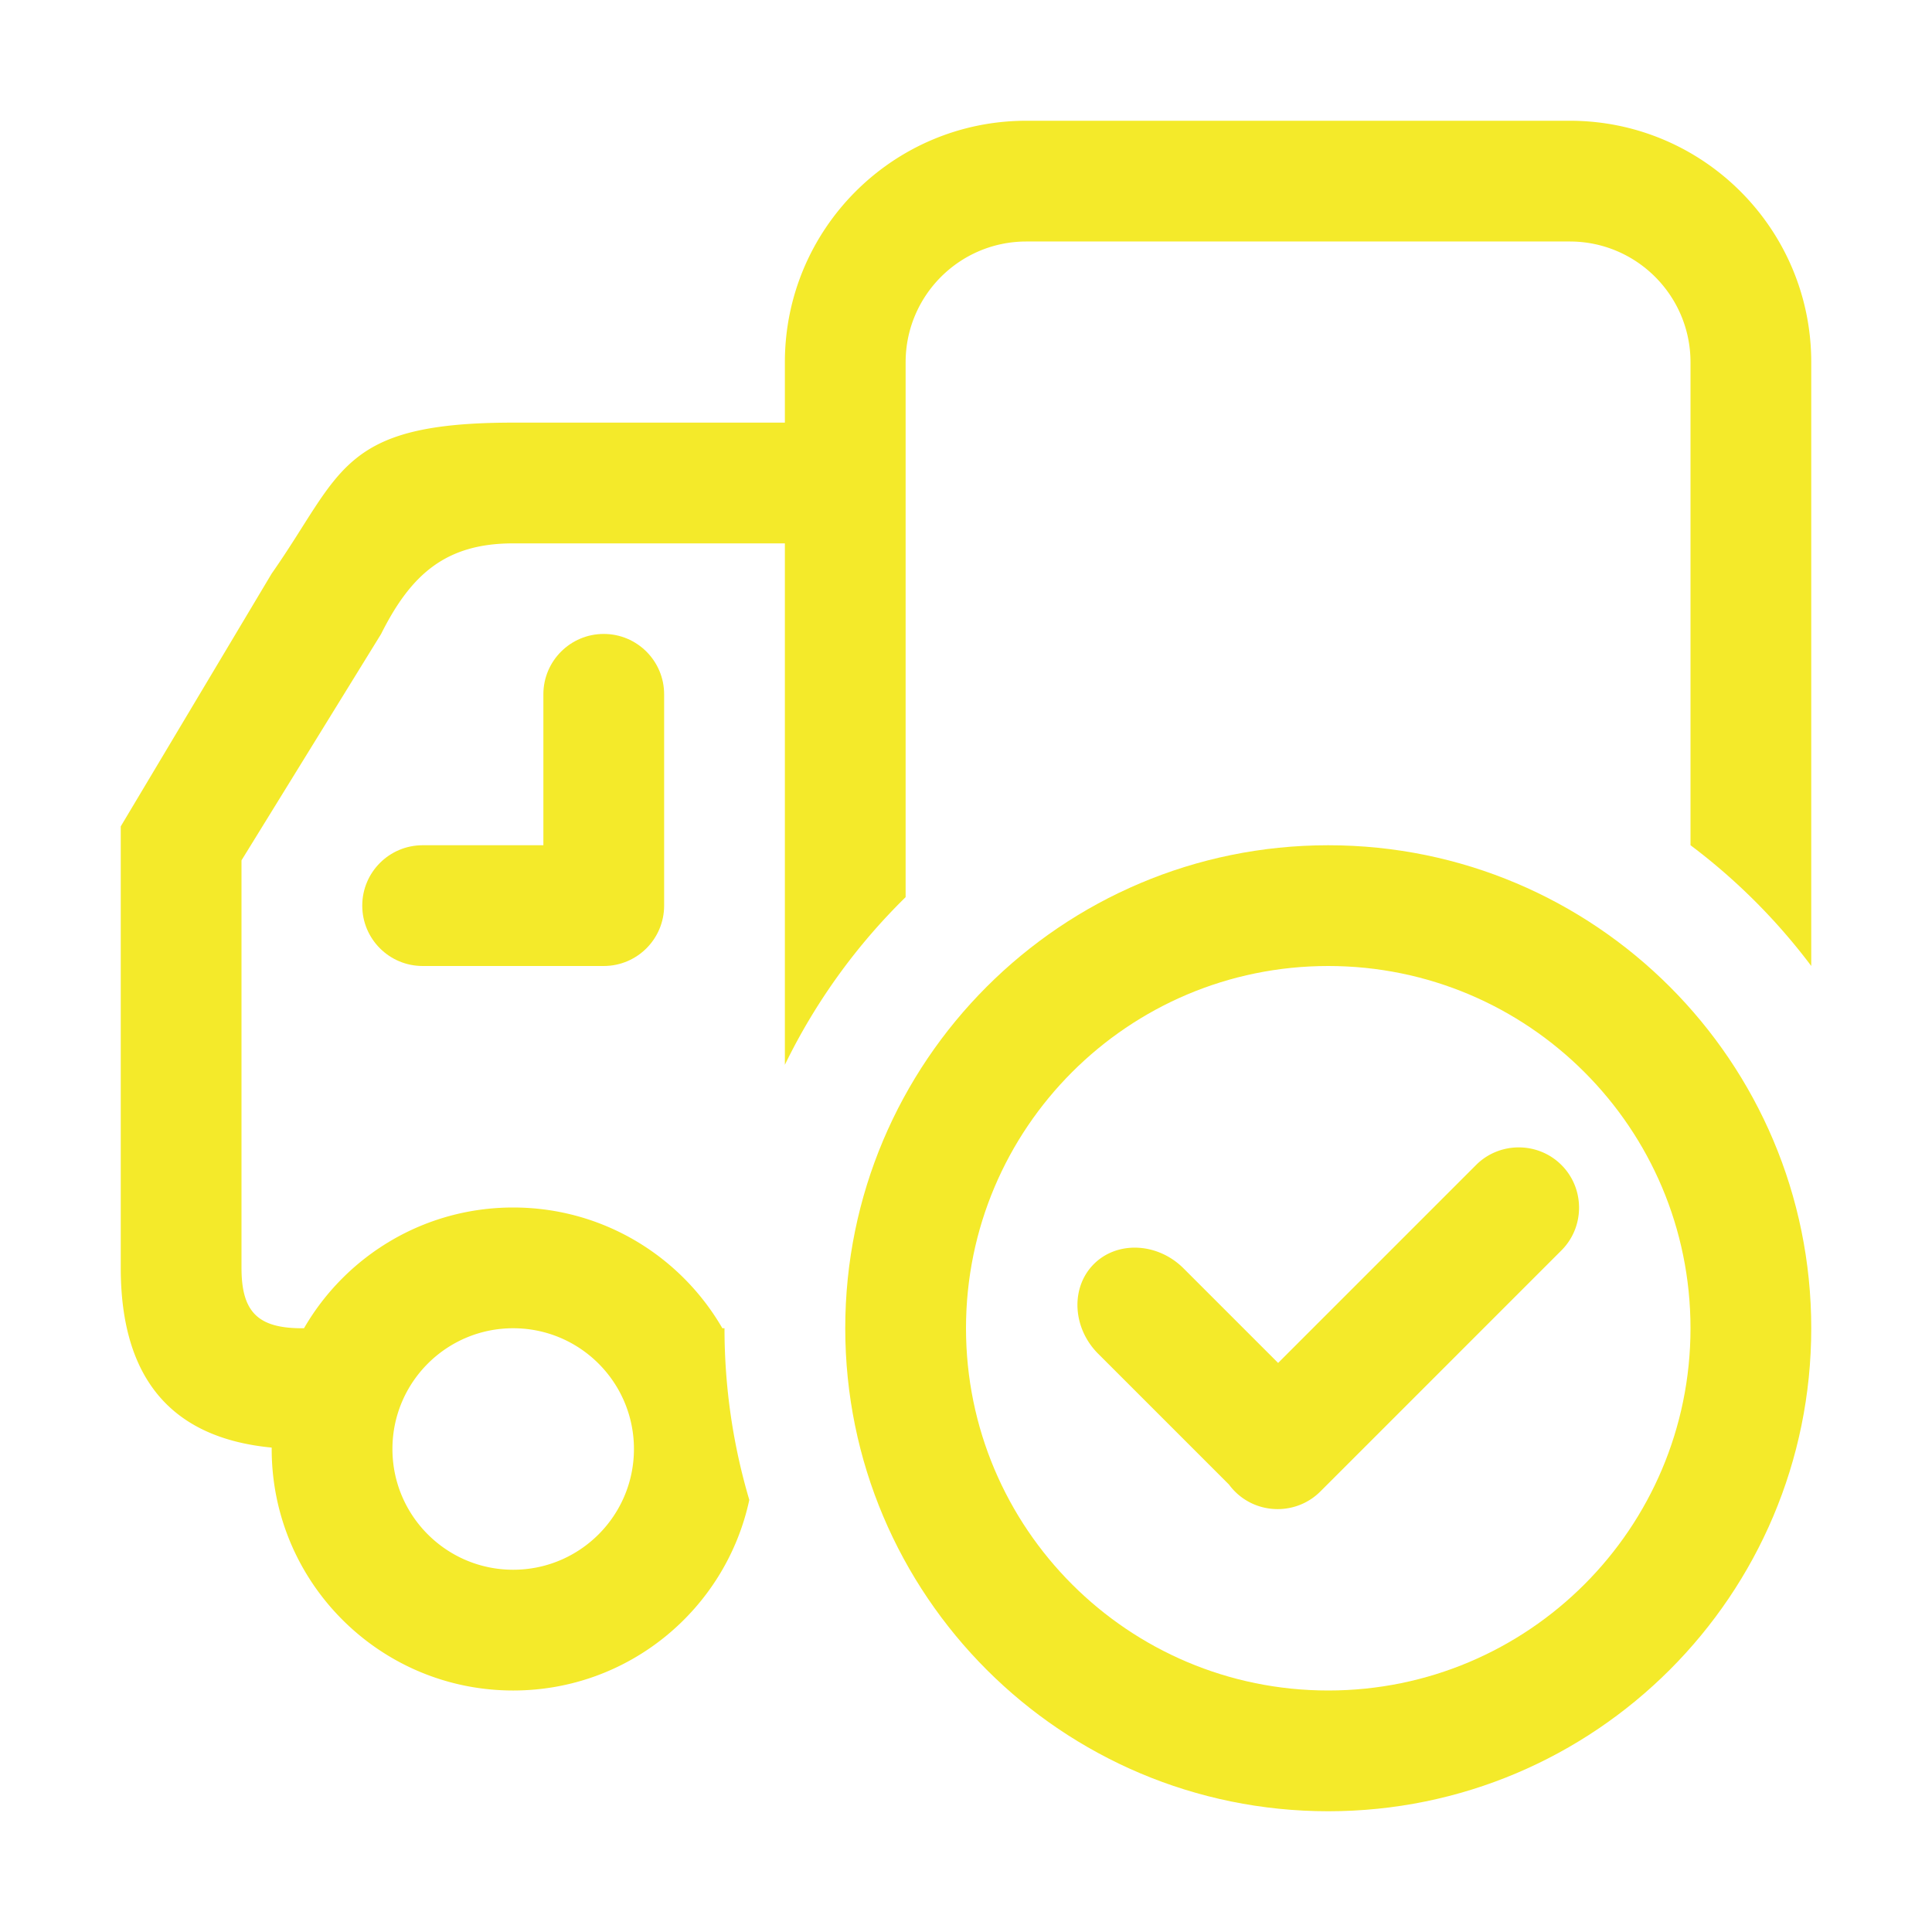 <svg t="1713350324905" class="icon" viewBox="0 0 1024 1024" version="1.1" xmlns="http://www.w3.org/2000/svg" p-id="3040" width="200" height="200"><path d="M287.998 367.998v80H224c-17.671 0-31.996 14.326-31.996 32.002 0 17.671 14.325 31.996 31.996 31.996h96.001c17.671 0 32.002-14.325 32.002-31.996V367.998c0-17.67-14.331-31.996-32.002-31.996-17.671 0-32.003 14.326-32.003 31.996z" p-id="3041" fill="#f4ea2a"></path><path d="M832.003 64H543.999c-70.692 0-127.997 57.31-127.997 127.997V224H272.003C180.001 224 181.5 250.498 144 304L64 437.998v233.998c0 58.424 26.68 90.166 80.01 95.259 0 0.25-0.01 0.494-0.01 0.742 0 70.694 57.31 128.004 128.004 128.004 61.432 0 112.751-43.288 125.139-101.024C388.605 766.137 384 735.609 384 704v-0.001h-1.128C360.743 665.743 319.376 640 272.003 640c-47.379 0-88.741 25.742-110.875 63.999h-1.127c-23.335 0-32.003-8.667-32.003-32.002V456.002l74.005-120c15.995-32.002 34.652-48.004 70-48.004h143.999v276.37c16.15-33.248 37.894-63.27 63.999-88.864V191.997c0-35.341 28.652-63.999 63.999-63.999h288.003c35.341 0 63.999 28.658 63.999 63.999v255.99a321.86 321.86 0 0 1 63.999 63.995V191.997C960 121.31 902.69 64 832.003 64z m-560 639.999c35.341 0 63.999 28.652 63.999 63.999s-28.657 63.999-63.999 63.999c-35.347 0-64.005-28.651-64.005-63.999 0.001-35.347 28.658-63.999 64.005-63.999z" p-id="3042" fill="#f4ea2a"></path><path d="M827.596 617.475c-12.445-12.445-32.81-12.445-45.255 0L677.429 722.388l-50.107-50.107c-13.71-13.71-35.11-14.745-47.555-2.3s-11.41 33.845 2.3 47.555l69.356 69.356a31.806 31.806 0 0 0 3.124 3.633c12.445 12.445 32.81 12.445 45.255 0L827.596 662.73c12.445-12.445 12.445-32.81 0-45.255z" p-id="3043" fill="#f4ea2a"></path><path d="M704 448c-141.385 0-256 114.615-256 256s114.615 256 256 256 256-114.615 256-256-114.615-256-256-256z m0 448c-106.039 0-192-85.961-192-192s85.961-192 192-192 192 85.961 192 192-85.961 192-192 192z" p-id="3044" fill="#f4ea2a"></path></svg>